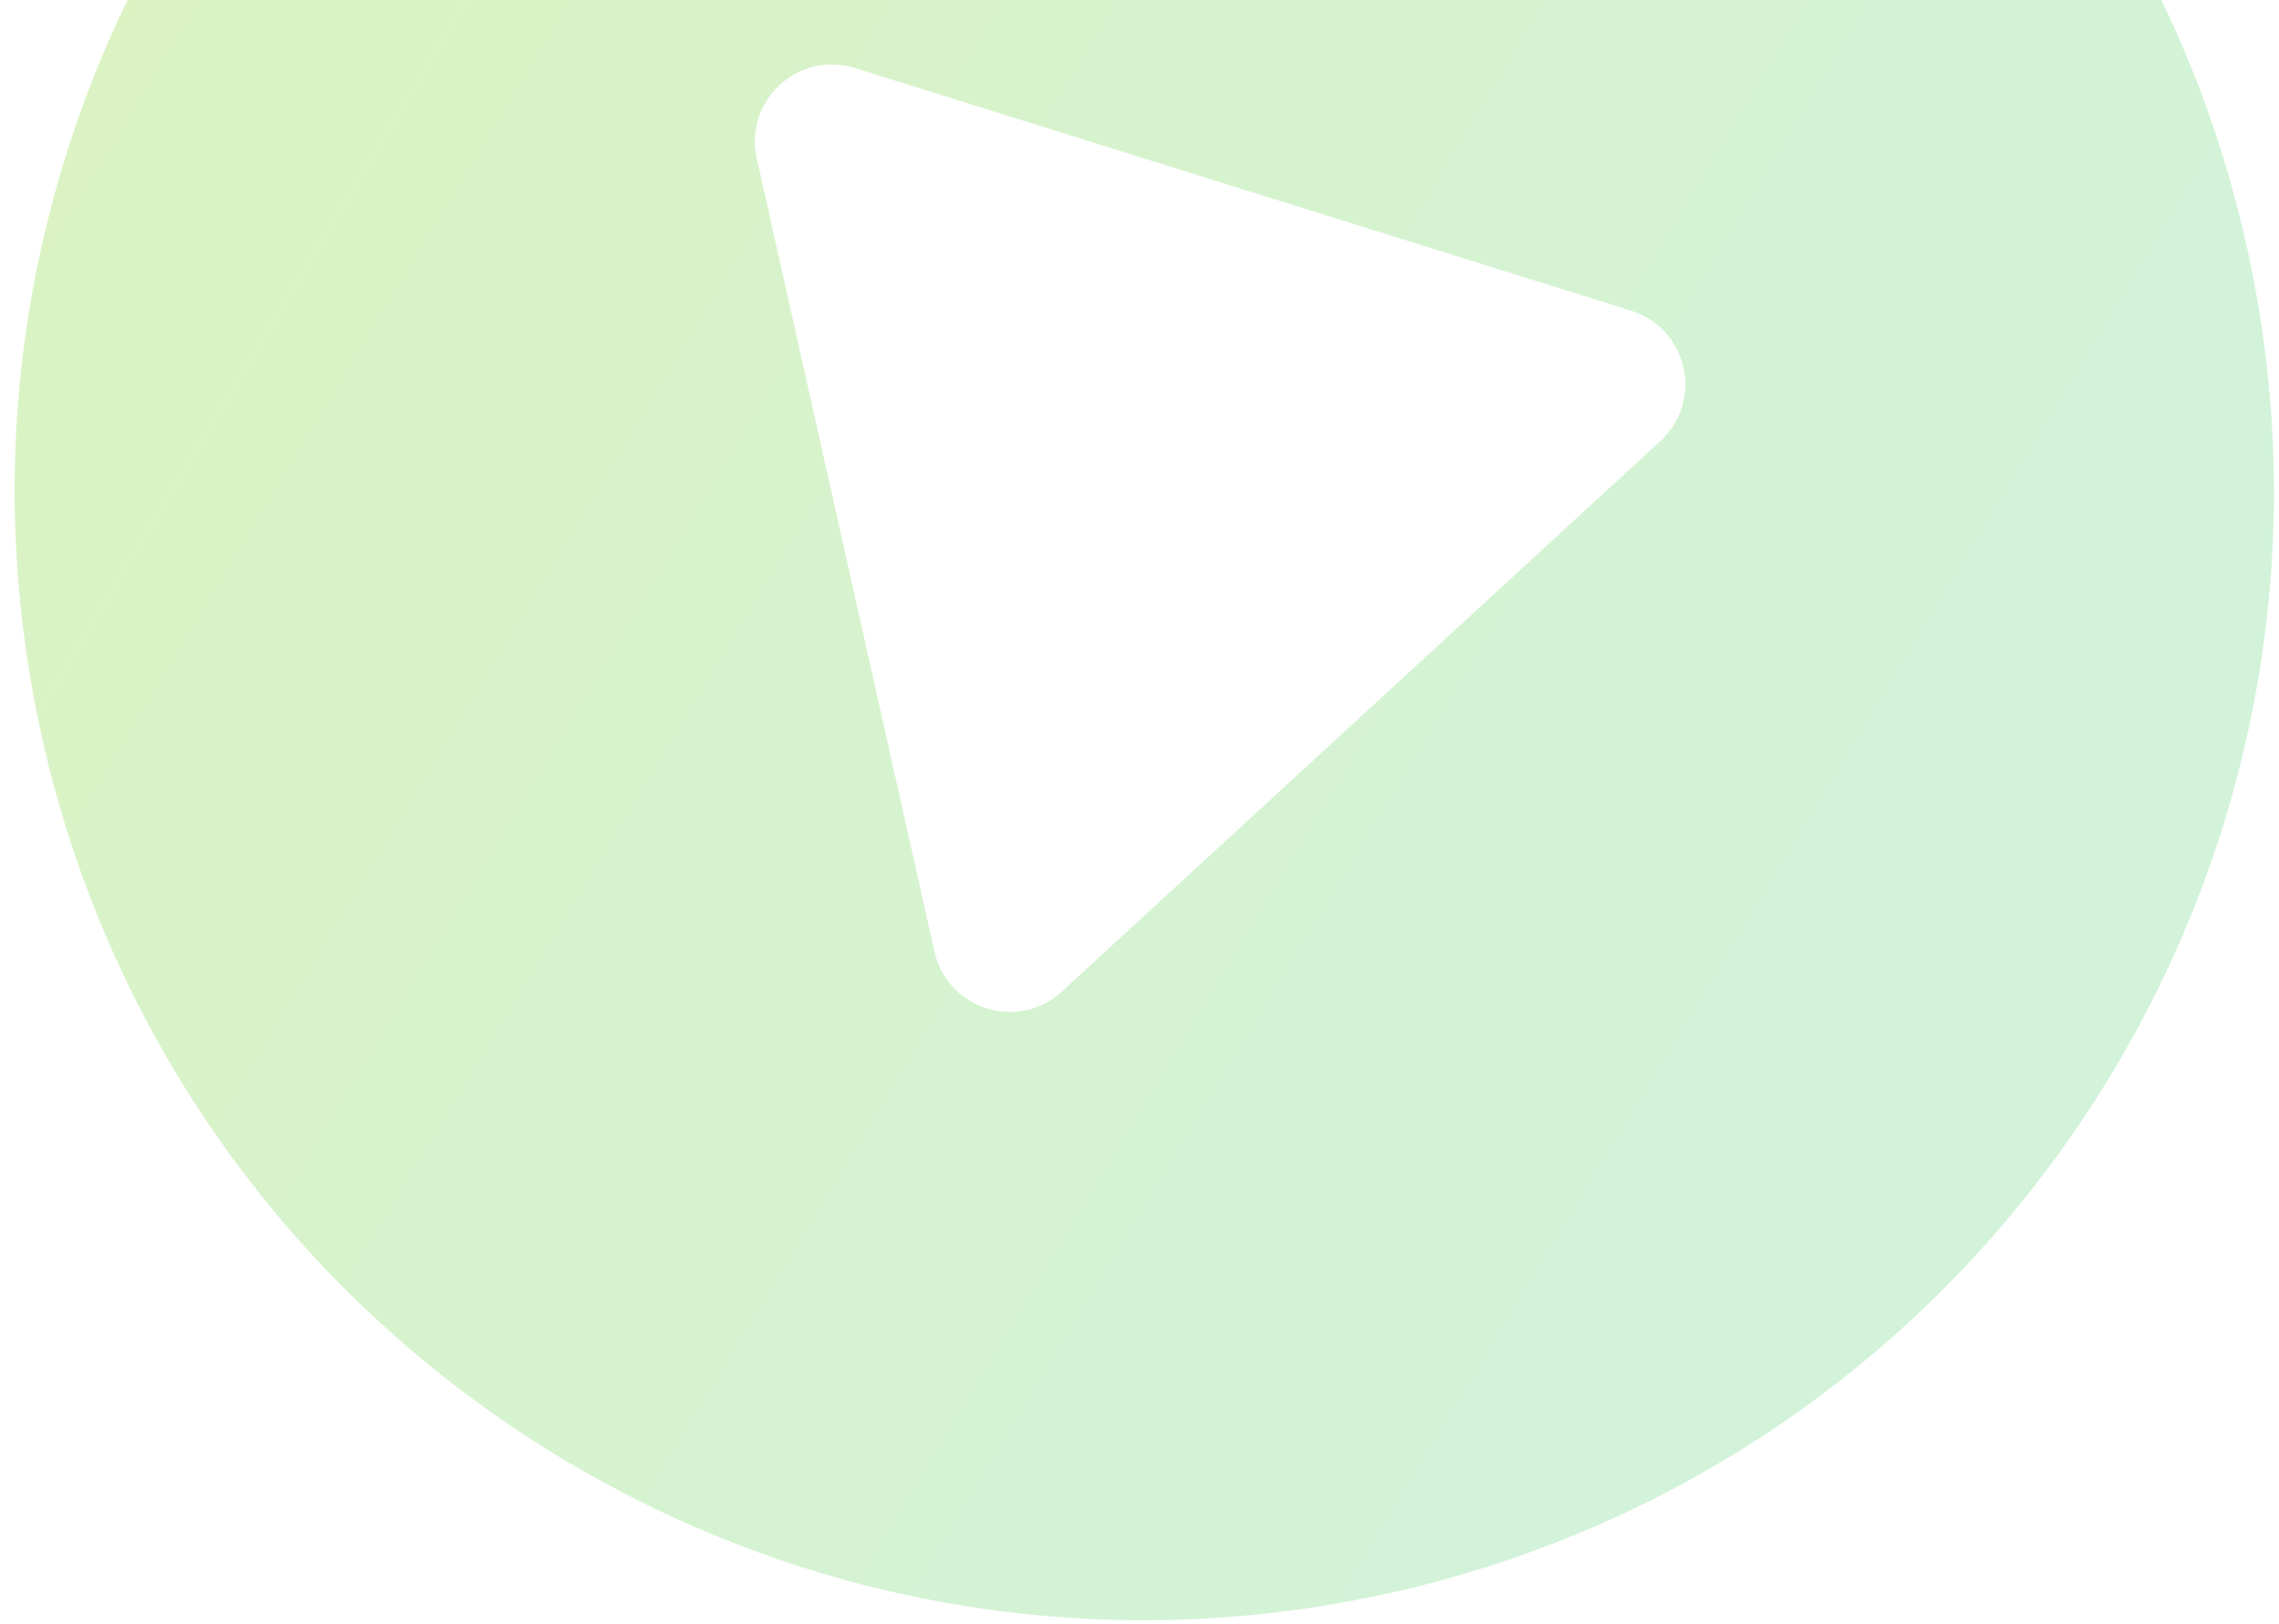 <svg width="108" height="77" viewBox="0 0 108 77" fill="none" xmlns="http://www.w3.org/2000/svg">
<path opacity="0.47" fill-rule="evenodd" clip-rule="evenodd" d="M65.92 75.499C94.765 69.039 112.913 40.427 106.454 11.595C99.996 -17.238 71.377 -35.374 42.533 -28.913C13.688 -22.452 -4.46 6.159 1.998 34.992C8.457 63.824 37.075 81.96 65.92 75.499ZM78.685 20.906C80.755 19.001 79.986 15.57 77.302 14.73L40.518 3.228C37.834 2.389 35.248 4.769 35.863 7.513L44.284 45.11C44.898 47.854 48.253 48.904 50.322 47L78.685 20.906Z" fill="url(#paint0_linear_420_15)" fill-opacity="0.5"/>
<defs>
<linearGradient id="paint0_linear_420_15" x1="15.757" y1="-15.376" x2="97.022" y2="33.467" gradientUnits="userSpaceOnUse">
<stop stop-color="#65CC02"/>
<stop offset="1" stop-color="#40CC5E"/>
</linearGradient>
</defs>
</svg>
